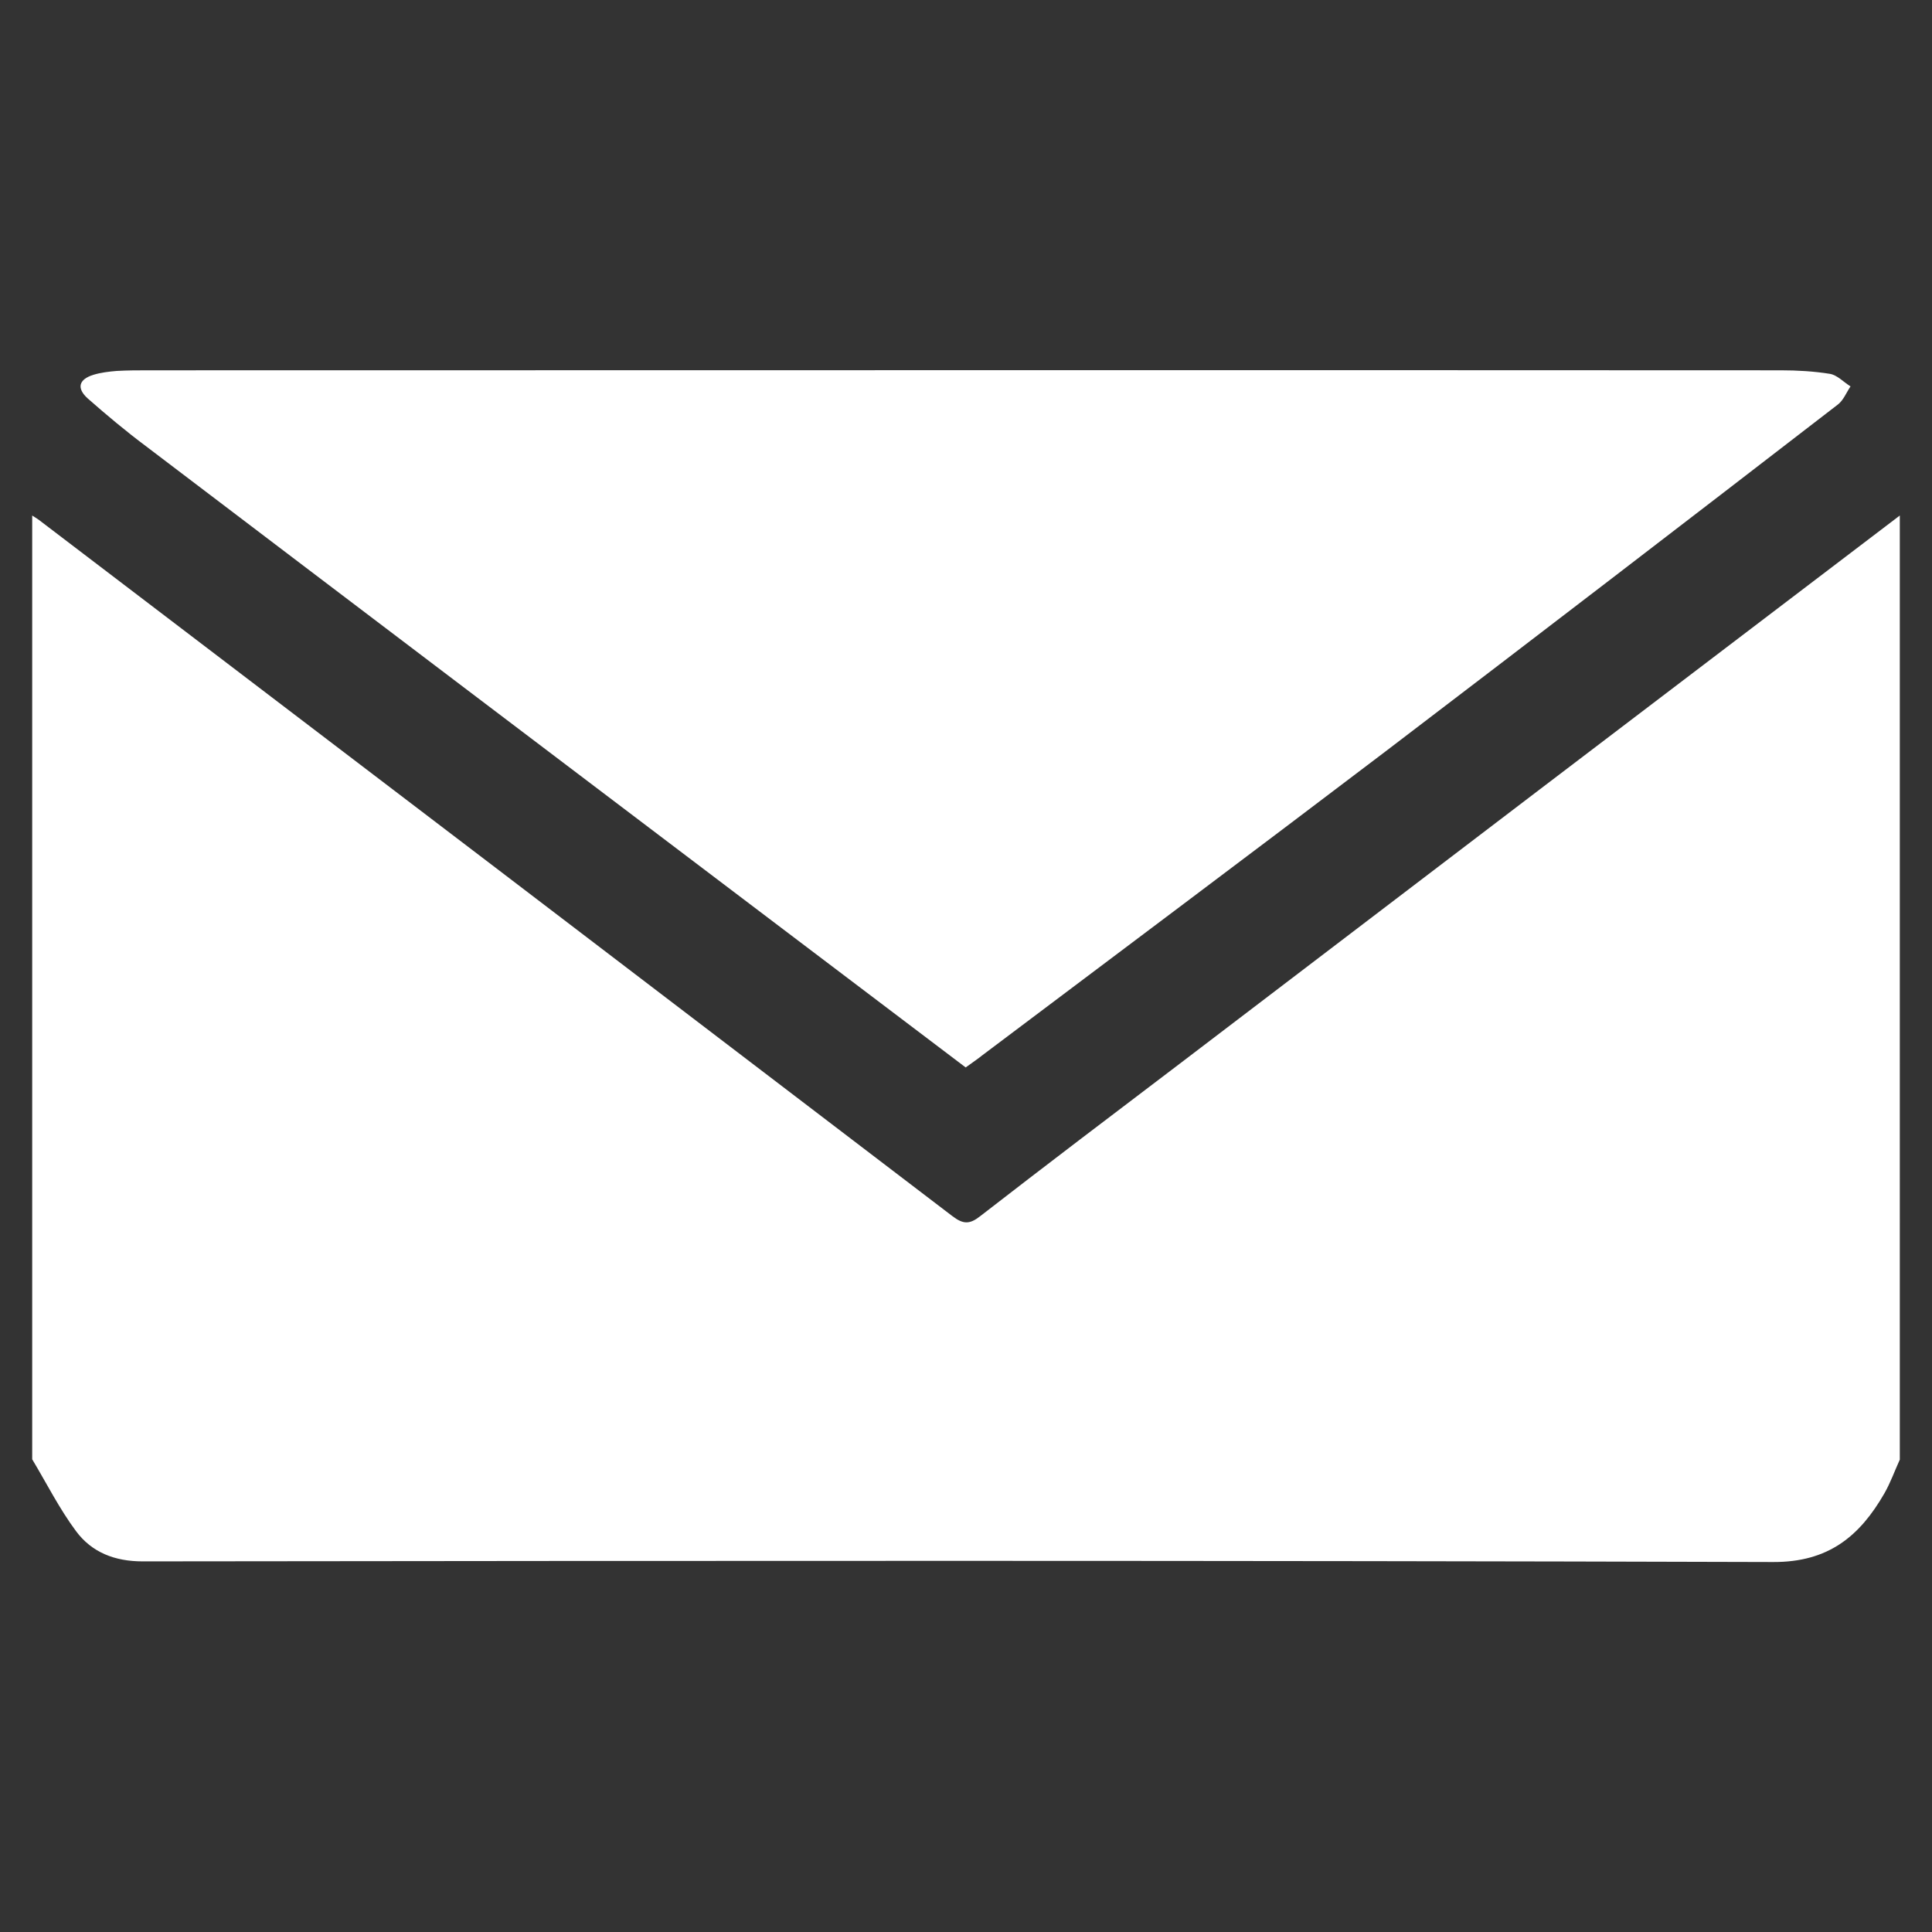 <?xml version="1.0" encoding="utf-8"?>
<!-- Generator: Adobe Illustrator 25.4.1, SVG Export Plug-In . SVG Version: 6.00 Build 0)  -->
<svg version="1.1" id="Ebene_1" xmlns="http://www.w3.org/2000/svg" xmlns:xlink="http://www.w3.org/1999/xlink" x="0px" y="0px"
	 viewBox="0 0 60 60" enable-background="new 0 0 60 60" xml:space="preserve">
<rect x="0" y="0" width="60" height="60" fill="#333333" stroke="none"/>
<g>
	<g>
		<path fill="#FFFFFF" d="M36.63,33.04c-2.07,1.57-4.14,3.14-6.19,4.73c-0.33,0.26-0.53,0.25-0.86,0
			c-9.46-7.22-18.92-14.43-28.38-21.63C1.13,16.09,1.06,16.05,1,16.01v29.31c0.45,0.75,0.84,1.53,1.36,2.23
			c0.49,0.66,1.2,0.94,2.07,0.94c16.88-0.02,33.75-0.03,50.63,0.02c1.73,0.01,2.7-0.81,3.46-2.13c0.19-0.33,0.32-0.7,0.48-1.05
			V16.01C51.54,21.68,44.08,27.36,36.63,33.04z"/>
		<path fill="#FFFFFF" d="M4.55,13.87c6.58,5,13.17,9.99,19.76,14.98c1.89,1.43,3.78,2.86,5.68,4.3c0.19-0.14,0.36-0.25,0.52-0.38
			c4.17-3.14,8.34-6.26,12.5-9.42c4.7-3.58,9.39-7.18,14.07-10.79c0.17-0.13,0.26-0.37,0.39-0.56c-0.21-0.13-0.41-0.35-0.64-0.39
			c-0.5-0.08-1.01-0.11-1.52-0.11c-16.89-0.01-33.78,0-50.67,0c-0.34,0-0.68,0-1.02,0.02c-0.24,0.02-0.49,0.05-0.72,0.12
			c-0.45,0.14-0.53,0.41-0.18,0.73C3.31,12.89,3.92,13.4,4.55,13.87z"/>
	</g>
</g>
</svg>
